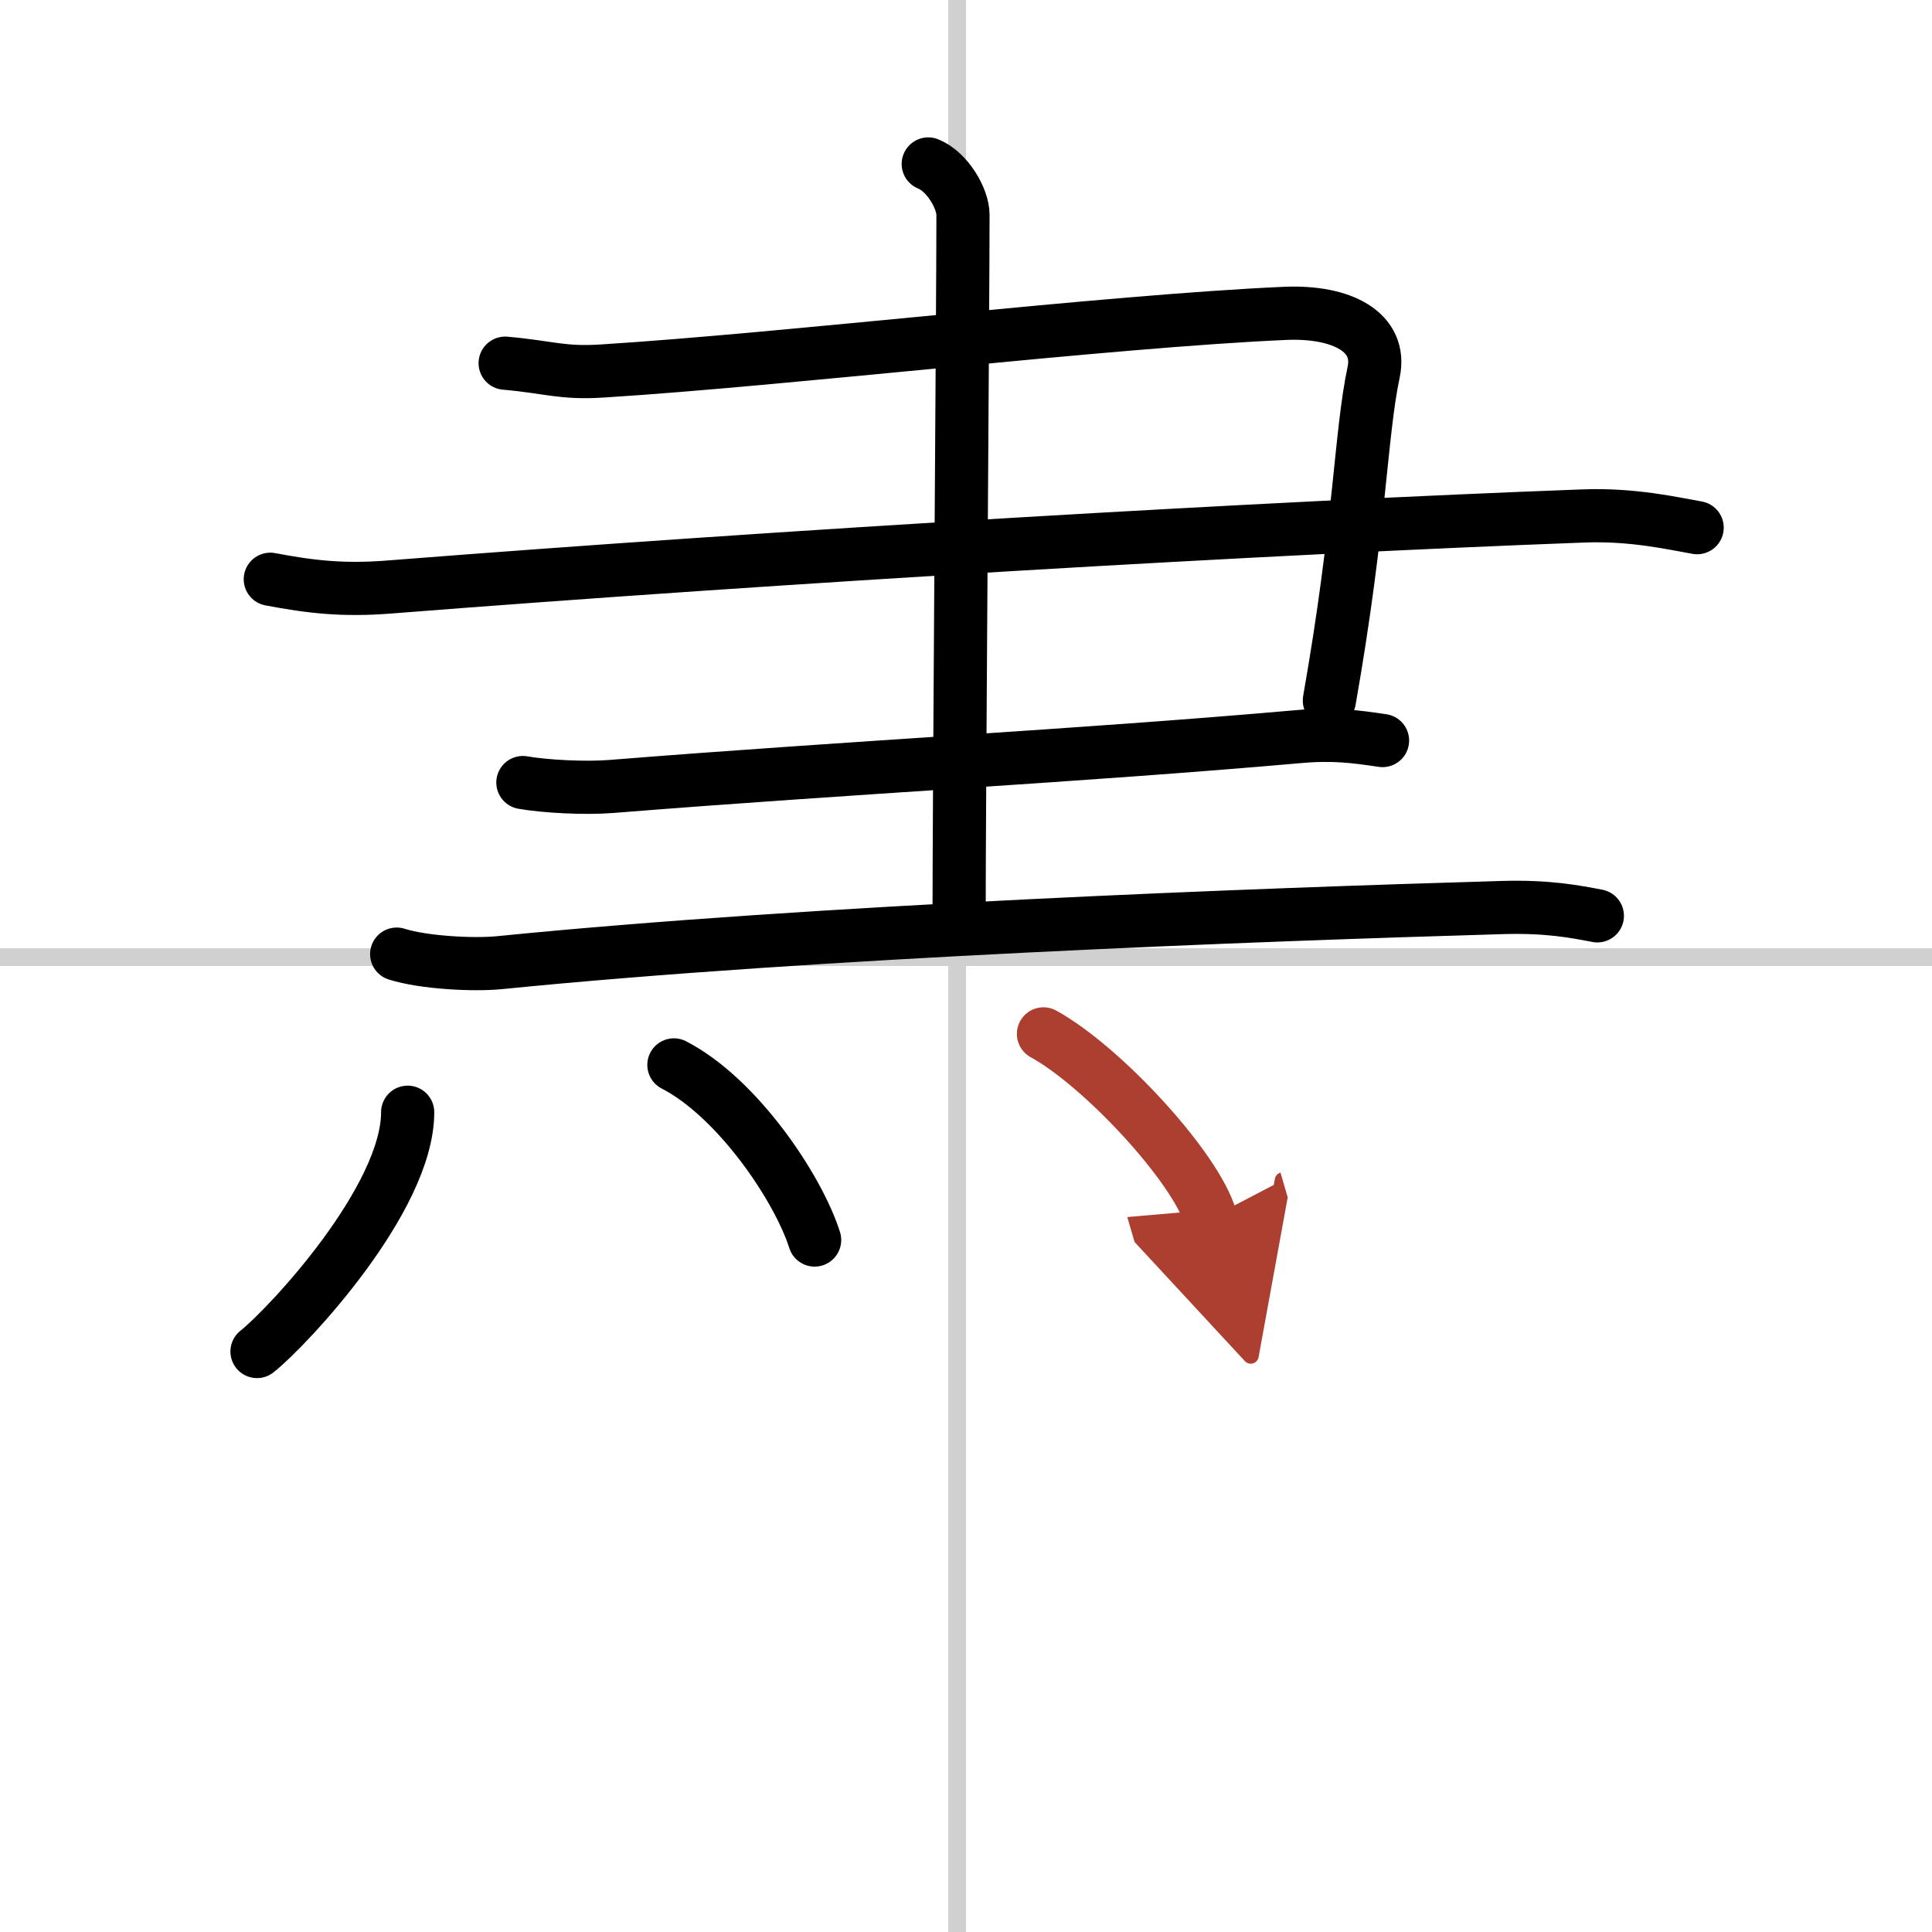 <svg width="400" height="400" viewBox="0 0 109 109" xmlns="http://www.w3.org/2000/svg"><defs><marker id="a" markerWidth="4" orient="auto" refX="1" refY="5" viewBox="0 0 10 10"><polyline points="0 0 10 5 0 10 1 5" fill="#ad3f31" stroke="#ad3f31"/></marker></defs><g fill="none" stroke="#000" stroke-linecap="round" stroke-linejoin="round" stroke-width="3"><rect width="100%" height="100%" fill="#fff" stroke="#fff"/><line x1="54" x2="54" y2="109" stroke="#d0d0d0" stroke-width="1"/><line x2="109" y1="54" y2="54" stroke="#d0d0d0" stroke-width="1"/><path d="m28.5 20.49c2.5 0.22 3.2 0.59 5.5 0.44 10.5-0.66 28.5-2.81 38.5-3.25 3.25-0.14 5.47 1.08 5 3.31-0.75 3.53-0.75 8.6-2.5 18.53"/><path d="m15.25 32.68c2.31 0.44 4.13 0.64 6.69 0.44 22.38-1.76 49.64-3.35 67.38-4.01 2.84-0.11 5.14 0.44 6.43 0.66"/><path d="m29.5 44.15c1.25 0.22 3.51 0.34 5 0.22 13.75-1.1 26.25-1.71 38.75-2.81 1.99-0.18 3.25 0 4.75 0.22"/><path d="M22.38,53.83c1.52,0.48,4.31,0.63,5.82,0.48C46,52.53,71,51.6,84.81,51.2c2.53-0.07,4.05,0.23,5.31,0.47"/><path d="m52.37 9.25c1.09 0.44 1.96 1.96 1.96 2.87 0 4.88-0.22 33.13-0.22 39.88"/><path d="m23 62.75c0 4.89-6.74 12.1-8.5 13.5"/><path d="m38.02 60.08c3.61 1.86 7.03 6.99 7.94 9.88"/><path d="m58.87 58.33c3.33 1.83 8.6 7.53 9.43 10.38" marker-end="url(#a)" stroke="#ad3f31"/></g></svg>
